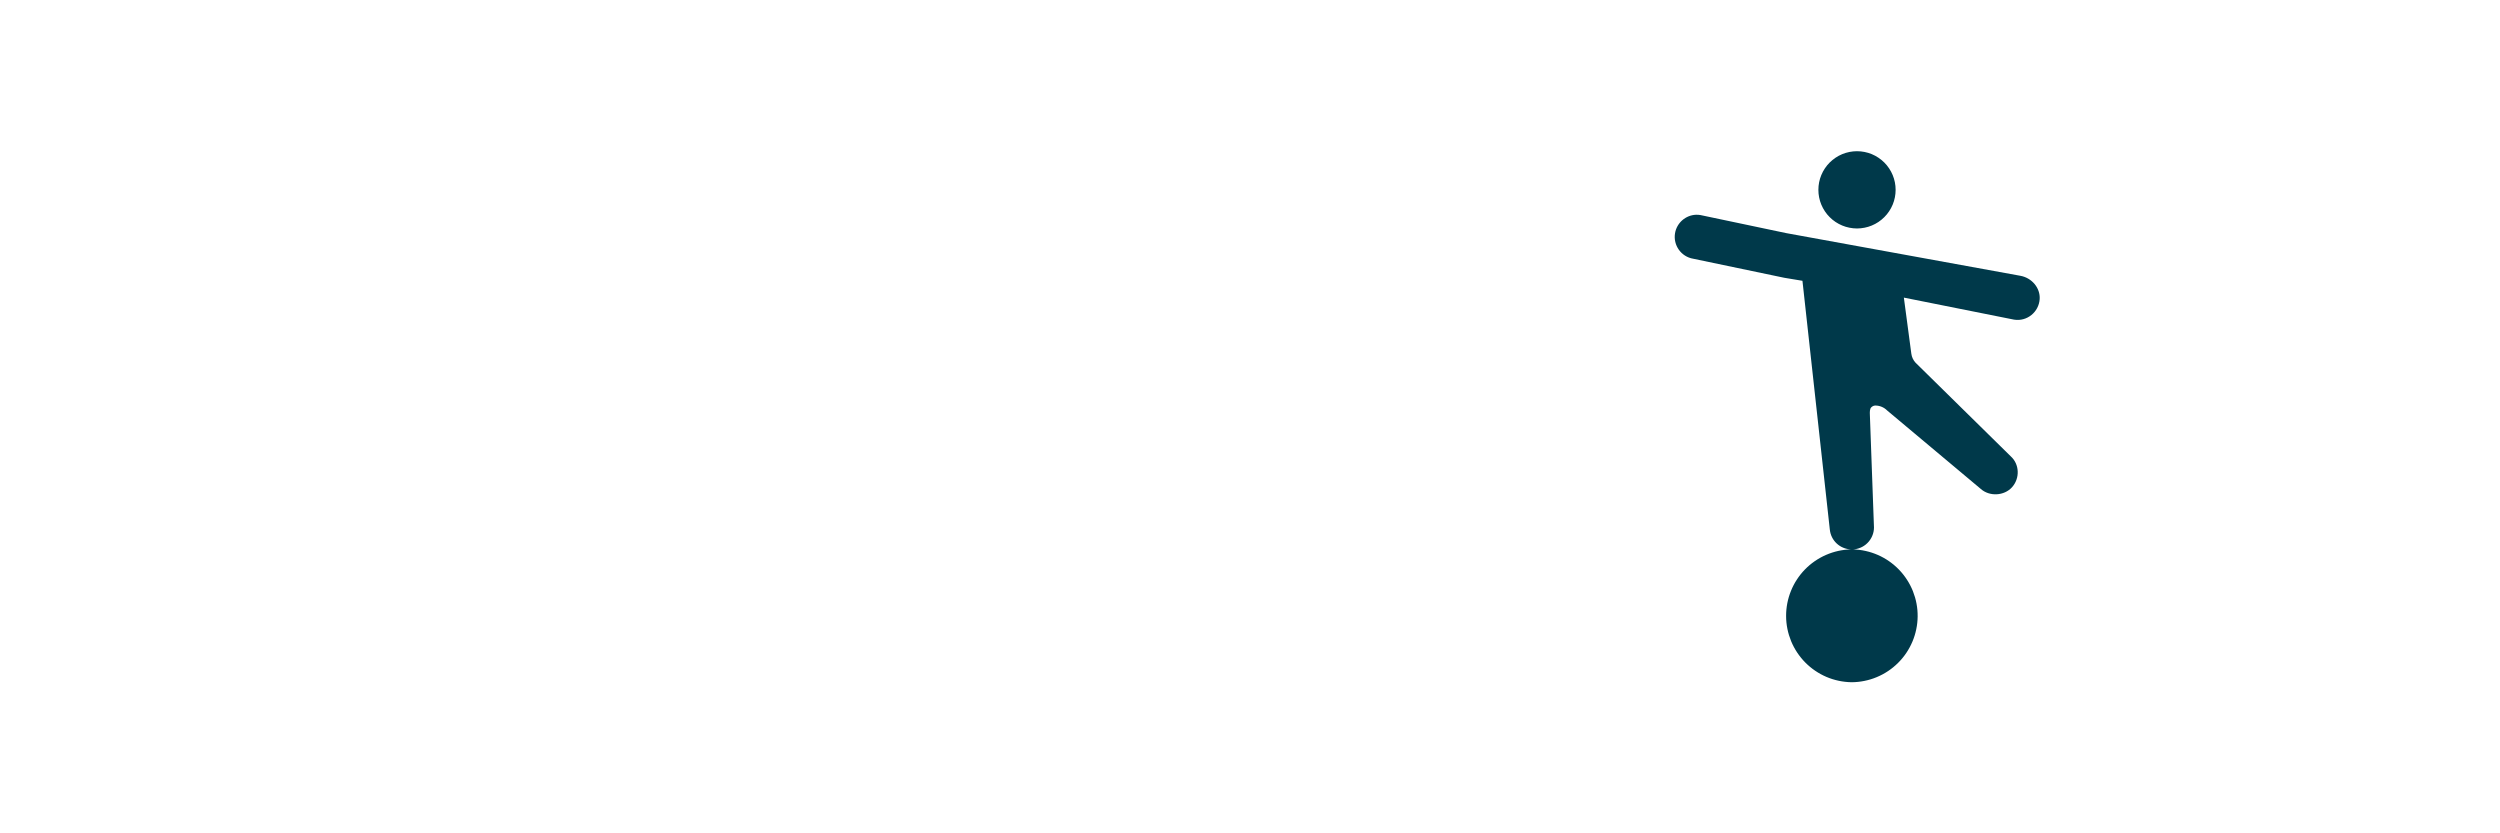 <svg version="1.0" preserveAspectRatio="xMidYMid meet" height="200" viewBox="0 0 450 150" zoomAndPan="magnify" width="600" xmlns:xlink="http://www.w3.org/1999/xlink" xmlns="http://www.w3.org/2000/svg"><defs><clipPath id="1936760295"><path clip-rule="nonzero" d="M 301.207 27 L 367.207 27 L 367.207 122.887 L 301.207 122.887 Z M 301.207 27"></path></clipPath></defs><g clip-path="url(#1936760295)"><path fill-rule="nonzero" fill-opacity="1" d="M 334.258 27.219 C 333.805 27.219 333.352 27.262 332.902 27.352 C 332.457 27.441 332.02 27.574 331.598 27.746 C 331.176 27.922 330.777 28.137 330.398 28.391 C 330.016 28.645 329.668 28.934 329.344 29.254 C 329.02 29.578 328.73 29.93 328.48 30.309 C 328.227 30.688 328.012 31.09 327.836 31.512 C 327.66 31.934 327.531 32.367 327.441 32.812 C 327.352 33.262 327.309 33.715 327.309 34.172 C 327.309 34.629 327.352 35.078 327.441 35.527 C 327.531 35.977 327.66 36.41 327.836 36.832 C 328.012 37.254 328.227 37.652 328.48 38.035 C 328.73 38.414 329.02 38.766 329.344 39.086 C 329.668 39.41 330.016 39.699 330.398 39.953 C 330.777 40.207 331.176 40.418 331.598 40.594 C 332.02 40.77 332.457 40.902 332.902 40.988 C 333.352 41.078 333.805 41.125 334.258 41.125 C 334.715 41.125 335.168 41.078 335.617 40.988 C 336.062 40.902 336.5 40.77 336.922 40.594 C 337.344 40.418 337.742 40.207 338.121 39.953 C 338.5 39.699 338.852 39.41 339.176 39.086 C 339.5 38.766 339.785 38.414 340.039 38.035 C 340.293 37.652 340.508 37.254 340.684 36.832 C 340.859 36.41 340.988 35.977 341.078 35.527 C 341.168 35.078 341.211 34.629 341.211 34.172 C 341.211 33.715 341.168 33.262 341.078 32.812 C 340.988 32.367 340.859 31.934 340.684 31.512 C 340.508 31.09 340.293 30.688 340.039 30.309 C 339.785 29.93 339.5 29.578 339.176 29.254 C 338.852 28.934 338.5 28.645 338.121 28.391 C 337.742 28.137 337.344 27.922 336.922 27.746 C 336.5 27.574 336.062 27.441 335.617 27.352 C 335.168 27.262 334.715 27.219 334.258 27.219 Z M 305.285 38.656 C 303.438 38.723 301.82 40.094 301.504 41.988 C 301.145 44.152 302.613 46.211 304.773 46.57 L 321.172 50 L 324.441 50.543 L 329.363 95.289 C 329.555 97.309 331.191 98.828 333.199 98.891 C 332.426 98.906 331.656 99 330.898 99.164 C 330.141 99.332 329.406 99.57 328.695 99.879 C 327.984 100.188 327.309 100.562 326.668 101.004 C 326.031 101.441 325.438 101.941 324.898 102.496 C 324.355 103.051 323.871 103.656 323.449 104.305 C 323.023 104.953 322.664 105.637 322.375 106.359 C 322.082 107.078 321.863 107.816 321.715 108.578 C 321.57 109.34 321.496 110.109 321.5 110.887 C 321.5 111.664 321.578 112.43 321.73 113.191 C 321.883 113.953 322.109 114.691 322.402 115.41 C 322.699 116.129 323.062 116.809 323.492 117.457 C 323.922 118.102 324.41 118.703 324.953 119.254 C 325.5 119.805 326.094 120.301 326.734 120.734 C 327.379 121.172 328.055 121.543 328.77 121.848 C 329.484 122.152 330.219 122.383 330.98 122.543 C 331.738 122.703 332.508 122.789 333.281 122.801 C 334.059 122.797 334.828 122.719 335.594 122.562 C 336.355 122.41 337.094 122.184 337.812 121.883 C 338.527 121.586 339.211 121.223 339.859 120.789 C 340.504 120.359 341.102 119.867 341.652 119.32 C 342.207 118.77 342.699 118.176 343.133 117.531 C 343.566 116.887 343.934 116.203 344.238 115.488 C 344.539 114.773 344.77 114.031 344.926 113.27 C 345.086 112.512 345.168 111.742 345.176 110.965 C 345.184 110.188 345.117 109.414 344.973 108.652 C 344.832 107.887 344.613 107.145 344.328 106.422 C 344.039 105.699 343.684 105.012 343.262 104.359 C 342.84 103.707 342.359 103.098 341.82 102.539 C 341.281 101.98 340.691 101.48 340.055 101.035 C 339.418 100.59 338.742 100.211 338.031 99.898 C 337.316 99.586 336.582 99.344 335.824 99.176 C 335.066 99.004 334.297 98.91 333.52 98.891 C 333.578 98.887 333.645 98.891 333.699 98.883 C 334.758 98.785 335.715 98.281 336.395 97.465 C 337.074 96.645 337.398 95.609 337.301 94.547 L 336.574 74.566 C 336.562 74.246 336.539 73.598 336.828 73.32 C 337.031 73.125 337.277 72.996 337.559 72.996 C 338.352 72.996 339.129 73.32 339.684 73.883 L 356.523 87.992 C 358.098 89.41 360.738 89.277 362.156 87.711 C 363.629 86.082 363.504 83.551 361.945 82.148 L 344.789 65.277 C 344.379 64.824 344.117 64.266 344.039 63.66 L 342.695 53.57 L 362.512 57.531 C 364.871 57.926 366.996 56.156 367.141 53.836 C 367.27 51.832 365.723 49.988 363.621 49.633 L 321.496 41.957 L 306.086 38.711 C 305.816 38.664 305.551 38.648 305.285 38.656 Z M 305.285 38.656" fill="#00394a"></path></g></svg>